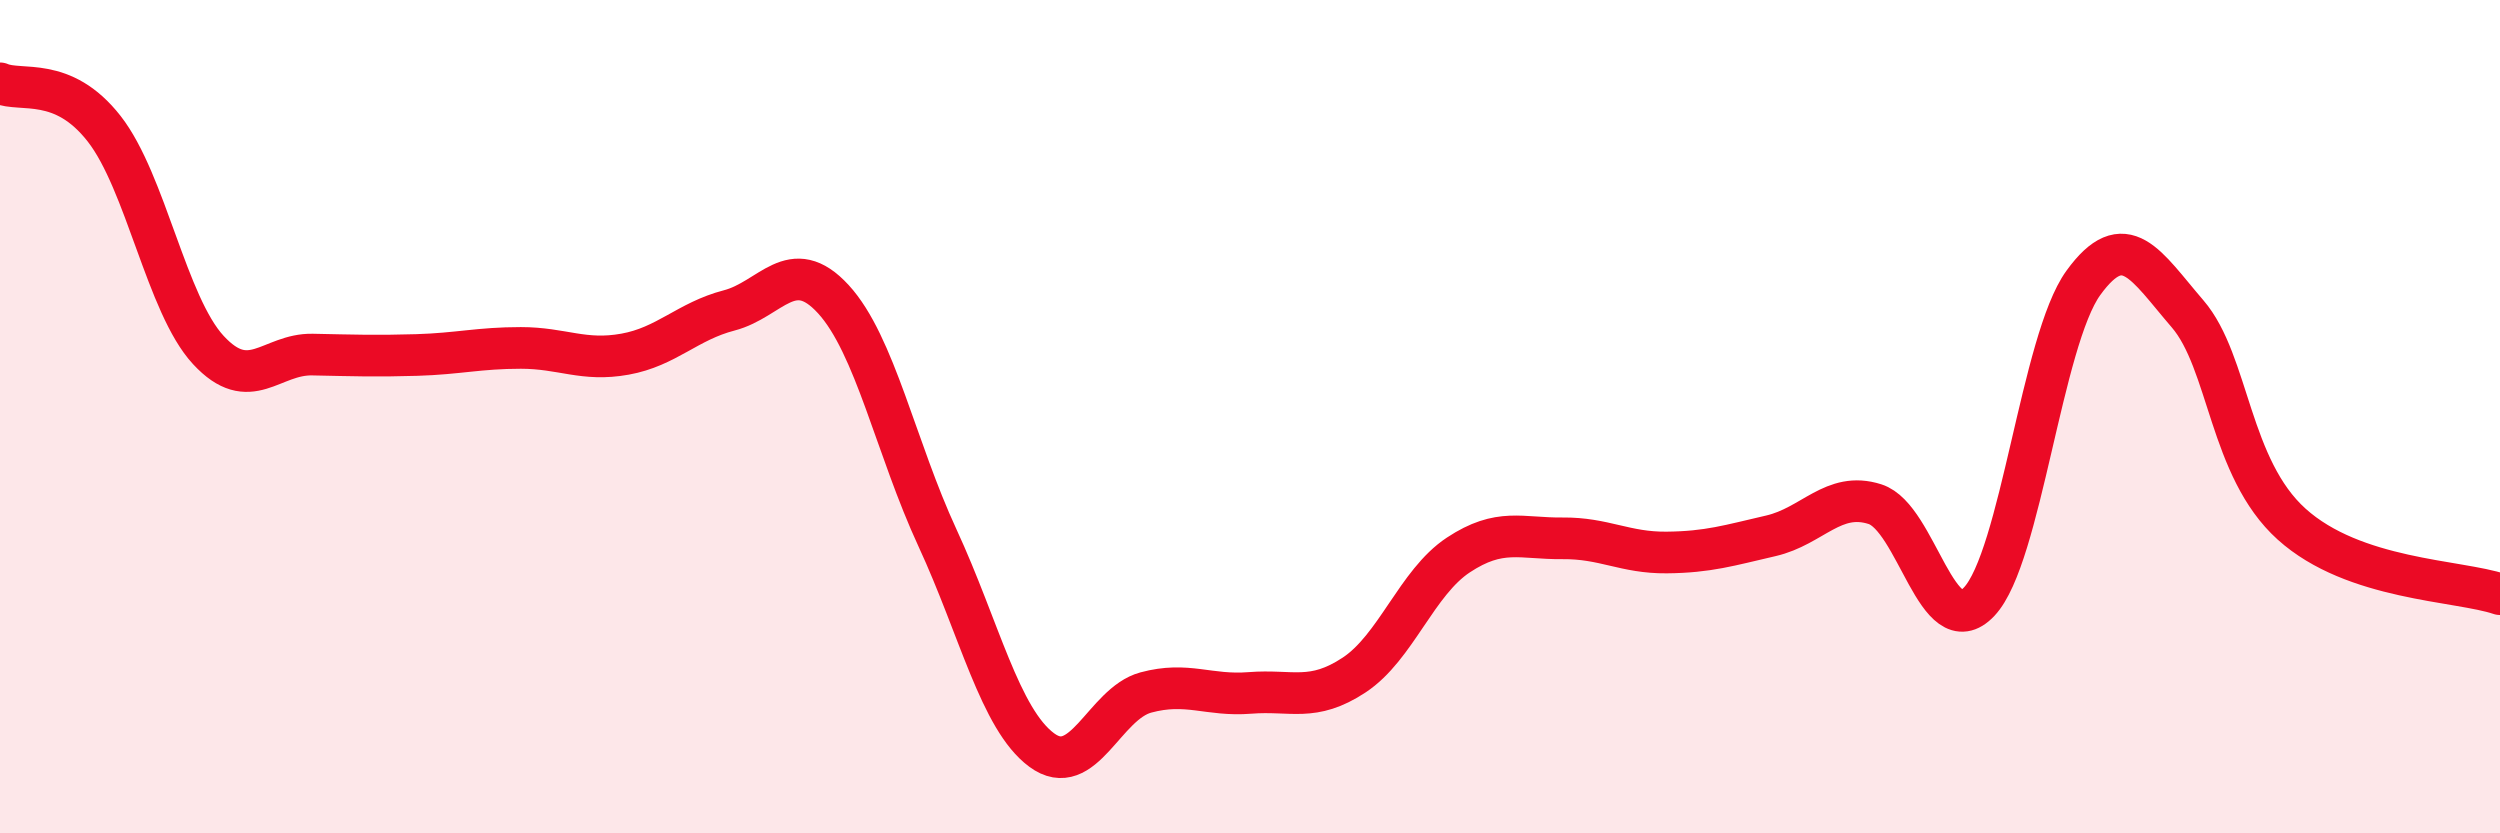 
    <svg width="60" height="20" viewBox="0 0 60 20" xmlns="http://www.w3.org/2000/svg">
      <path
        d="M 0,2 C 0.5,2.22 1.5,1.81 2.5,3.09 C 3.5,4.37 4,7.32 5,8.4 C 6,9.48 6.5,8.49 7.5,8.51 C 8.5,8.53 9,8.55 10,8.52 C 11,8.49 11.5,8.35 12.5,8.35 C 13.5,8.35 14,8.68 15,8.5 C 16,8.32 16.5,7.71 17.5,7.45 C 18.5,7.19 19,6.09 20,7.18 C 21,8.27 21.5,10.75 22.5,12.91 C 23.5,15.07 24,17.26 25,18 C 26,18.74 26.5,16.89 27.5,16.62 C 28.5,16.35 29,16.71 30,16.63 C 31,16.55 31.5,16.86 32.5,16.2 C 33.5,15.54 34,13.98 35,13.32 C 36,12.66 36.5,12.93 37.5,12.92 C 38.5,12.91 39,13.27 40,13.26 C 41,13.25 41.5,13.09 42.5,12.86 C 43.5,12.63 44,11.78 45,12.1 C 46,12.42 46.5,15.5 47.5,14.44 C 48.5,13.38 49,8.17 50,6.79 C 51,5.41 51.5,6.37 52.5,7.53 C 53.5,8.69 53.5,11.23 55,12.58 C 56.5,13.93 59,13.92 60,14.26L60 20L0 20Z"
        fill="#EB0A25"
        opacity="0.1"
        stroke-linecap="round"
        stroke-linejoin="round"
      />
      <path
        d="M 0,2 C 0.5,2.22 1.5,1.81 2.5,3.09 C 3.5,4.37 4,7.32 5,8.4 C 6,9.48 6.5,8.49 7.5,8.51 C 8.5,8.53 9,8.55 10,8.52 C 11,8.49 11.5,8.35 12.5,8.35 C 13.5,8.35 14,8.68 15,8.5 C 16,8.32 16.5,7.71 17.5,7.45 C 18.5,7.19 19,6.09 20,7.18 C 21,8.27 21.5,10.75 22.5,12.91 C 23.5,15.07 24,17.26 25,18 C 26,18.74 26.5,16.89 27.5,16.62 C 28.5,16.35 29,16.71 30,16.63 C 31,16.55 31.5,16.86 32.5,16.2 C 33.5,15.54 34,13.98 35,13.32 C 36,12.66 36.5,12.93 37.5,12.92 C 38.5,12.91 39,13.27 40,13.26 C 41,13.25 41.5,13.09 42.5,12.86 C 43.5,12.63 44,11.78 45,12.1 C 46,12.42 46.5,15.5 47.5,14.44 C 48.5,13.38 49,8.17 50,6.79 C 51,5.41 51.5,6.37 52.5,7.53 C 53.5,8.69 53.5,11.23 55,12.58 C 56.5,13.93 59,13.92 60,14.26"
        stroke="#EB0A25"
        stroke-width="1"
        fill="none"
        stroke-linecap="round"
        stroke-linejoin="round"
      />
    </svg>
  